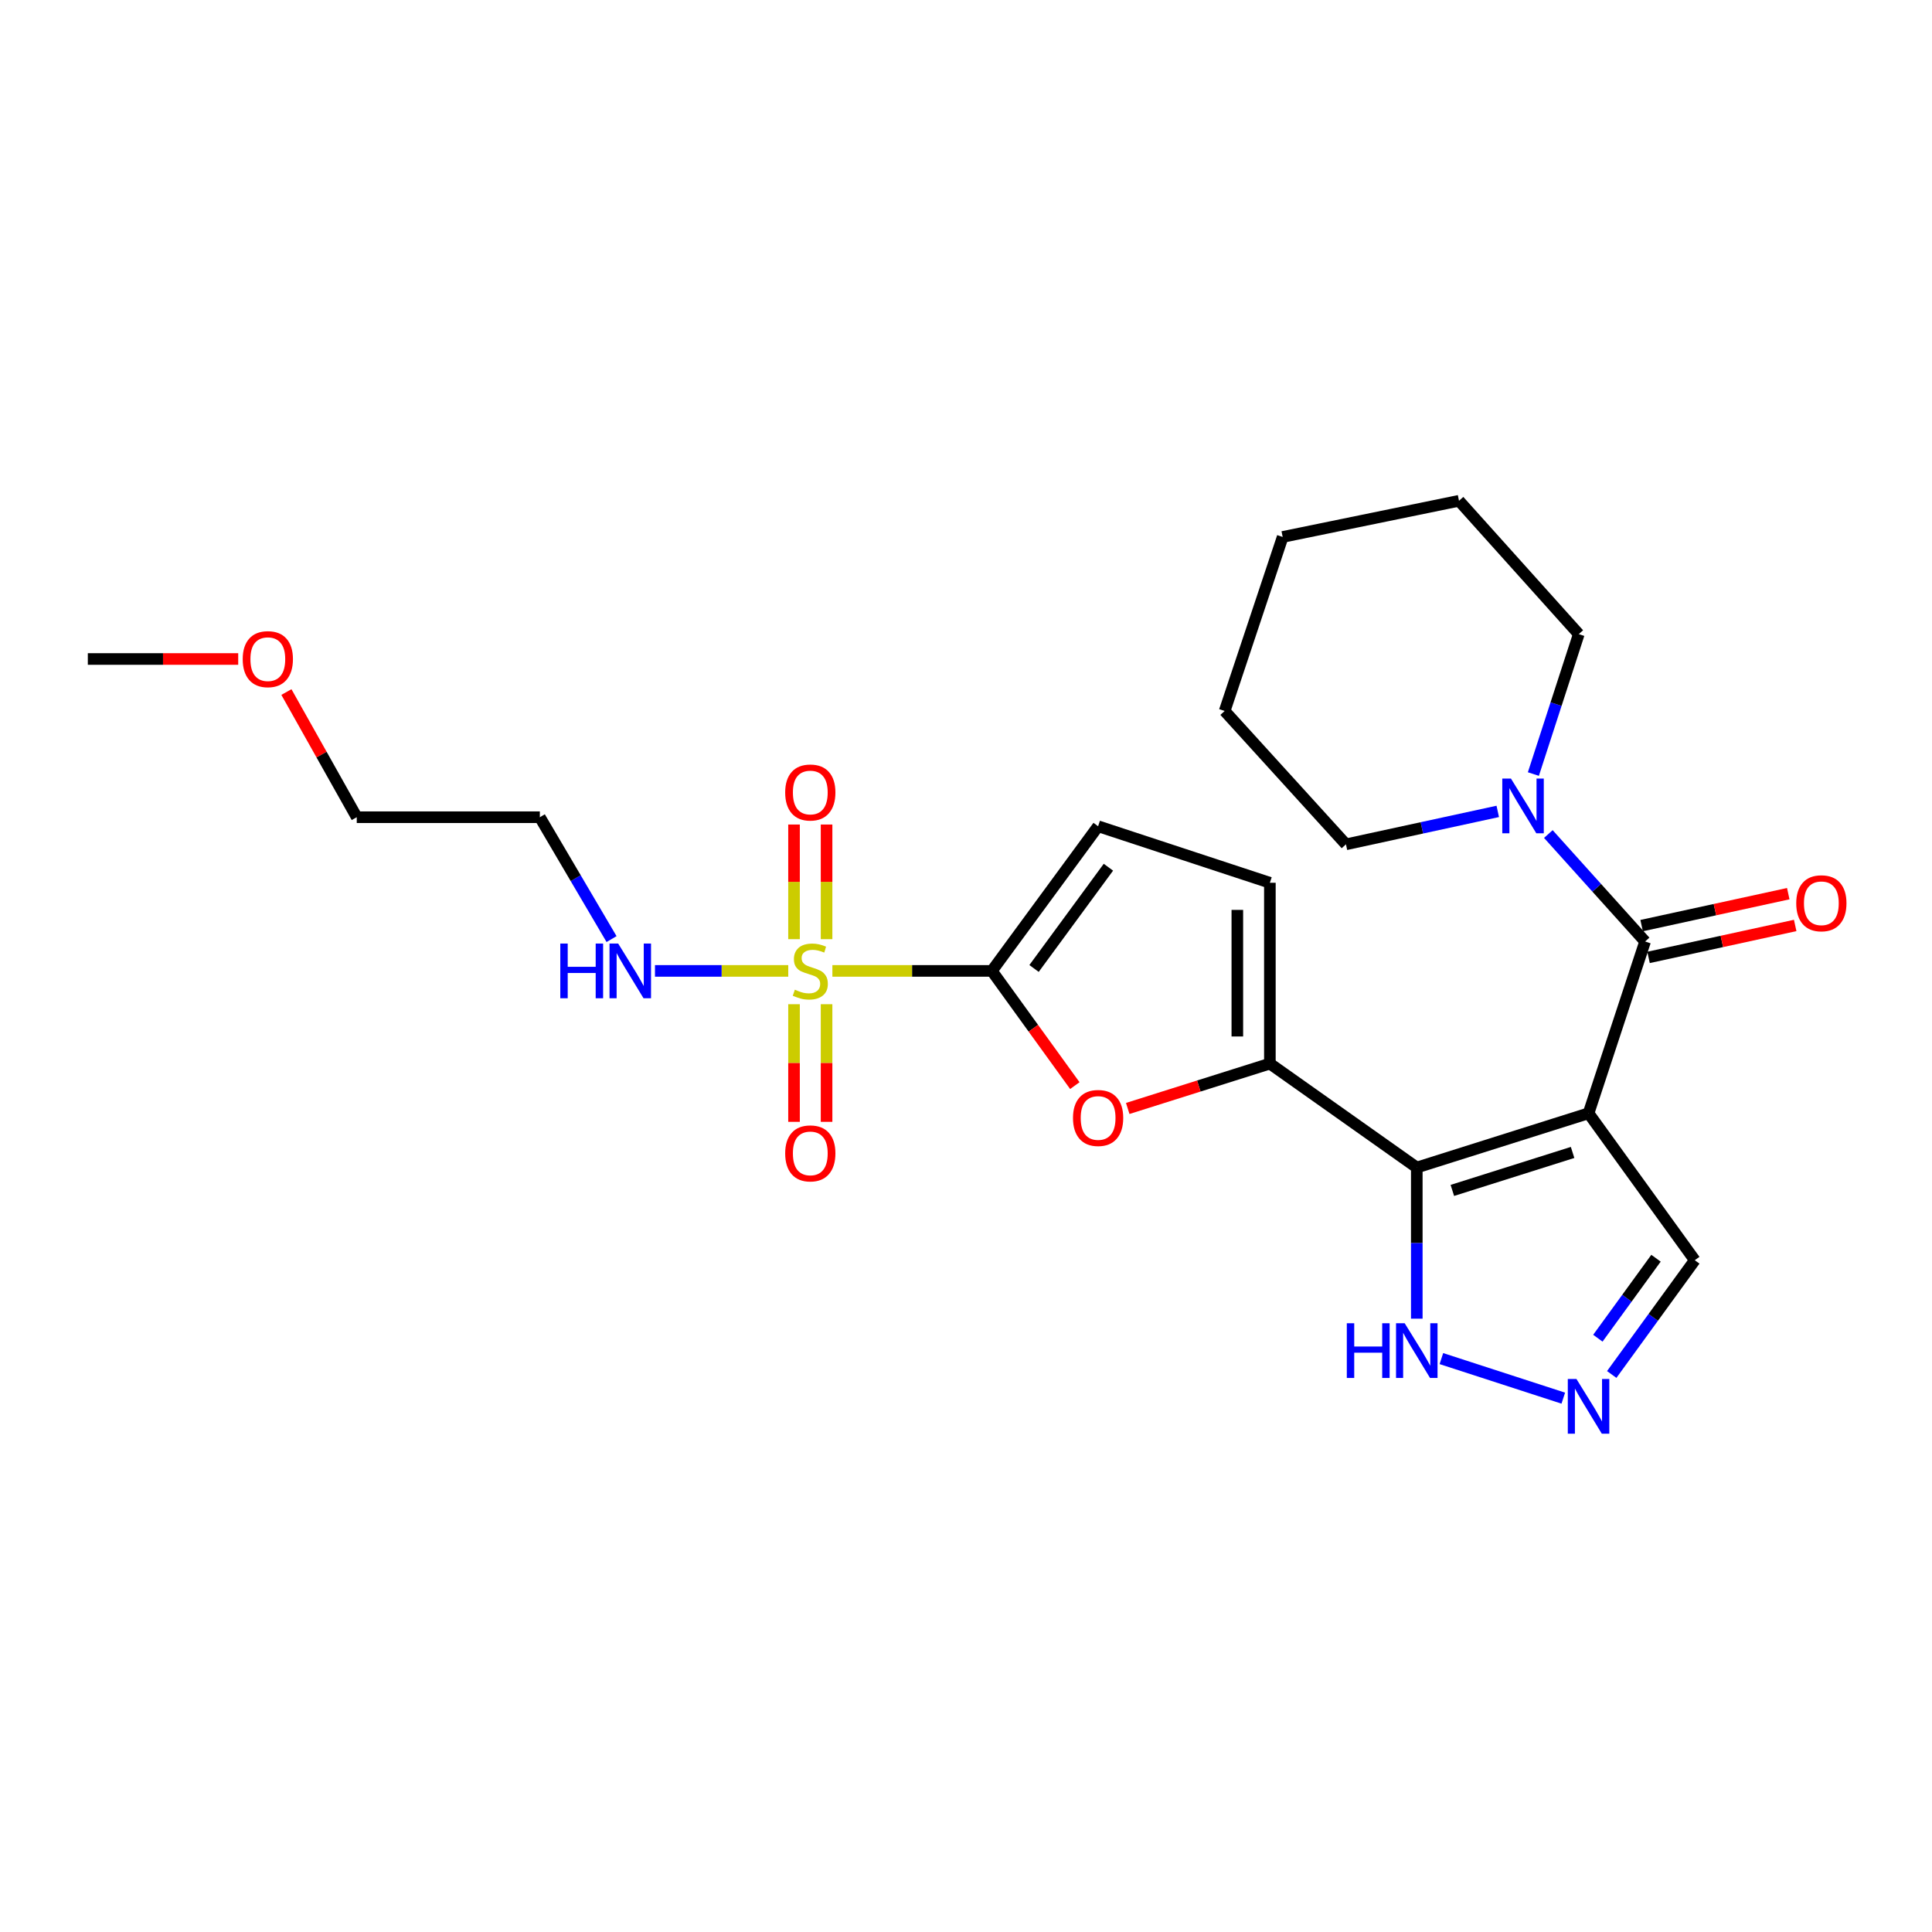 <?xml version='1.0' encoding='iso-8859-1'?>
<svg version='1.1' baseProfile='full'
              xmlns='http://www.w3.org/2000/svg'
                      xmlns:rdkit='http://www.rdkit.org/xml'
                      xmlns:xlink='http://www.w3.org/1999/xlink'
                  xml:space='preserve'
width='1000px' height='1000px' viewBox='0 0 1000 1000'>
<!-- END OF HEADER -->
<rect style='opacity:1.0;fill:#FFFFFF;stroke:none' width='1000' height='1000' x='0' y='0'> </rect>
<path class='bond-1' d='M 822.232,576.229 L 733.326,604.311' style='fill:none;fill-rule:evenodd;stroke:#000000;stroke-width:6px;stroke-linecap:butt;stroke-linejoin:miter;stroke-opacity:1' />
<path class='bond-1' d='M 813.97,596.503 L 751.736,616.16' style='fill:none;fill-rule:evenodd;stroke:#000000;stroke-width:6px;stroke-linecap:butt;stroke-linejoin:miter;stroke-opacity:1' />
<path class='bond-3' d='M 822.232,576.229 L 851.493,487.323' style='fill:none;fill-rule:evenodd;stroke:#000000;stroke-width:6px;stroke-linecap:butt;stroke-linejoin:miter;stroke-opacity:1' />
<path class='bond-11' d='M 822.232,576.229 L 877.217,652.287' style='fill:none;fill-rule:evenodd;stroke:#000000;stroke-width:6px;stroke-linecap:butt;stroke-linejoin:miter;stroke-opacity:1' />
<path class='bond-0' d='M 430.839,502.539 L 472.118,502.539' style='fill:none;fill-rule:evenodd;stroke:#CCCC00;stroke-width:6px;stroke-linecap:butt;stroke-linejoin:miter;stroke-opacity:1' />
<path class='bond-0' d='M 472.118,502.539 L 513.396,502.539' style='fill:none;fill-rule:evenodd;stroke:#000000;stroke-width:6px;stroke-linecap:butt;stroke-linejoin:miter;stroke-opacity:1' />
<path class='bond-12' d='M 427.831,486.108 L 427.831,456.441' style='fill:none;fill-rule:evenodd;stroke:#CCCC00;stroke-width:6px;stroke-linecap:butt;stroke-linejoin:miter;stroke-opacity:1' />
<path class='bond-12' d='M 427.831,456.441 L 427.831,426.774' style='fill:none;fill-rule:evenodd;stroke:#FF0000;stroke-width:6px;stroke-linecap:butt;stroke-linejoin:miter;stroke-opacity:1' />
<path class='bond-12' d='M 410.988,486.108 L 410.988,456.441' style='fill:none;fill-rule:evenodd;stroke:#CCCC00;stroke-width:6px;stroke-linecap:butt;stroke-linejoin:miter;stroke-opacity:1' />
<path class='bond-12' d='M 410.988,456.441 L 410.988,426.774' style='fill:none;fill-rule:evenodd;stroke:#FF0000;stroke-width:6px;stroke-linecap:butt;stroke-linejoin:miter;stroke-opacity:1' />
<path class='bond-13' d='M 410.988,519.778 L 410.988,550.219' style='fill:none;fill-rule:evenodd;stroke:#CCCC00;stroke-width:6px;stroke-linecap:butt;stroke-linejoin:miter;stroke-opacity:1' />
<path class='bond-13' d='M 410.988,550.219 L 410.988,580.661' style='fill:none;fill-rule:evenodd;stroke:#FF0000;stroke-width:6px;stroke-linecap:butt;stroke-linejoin:miter;stroke-opacity:1' />
<path class='bond-13' d='M 427.831,519.778 L 427.831,550.219' style='fill:none;fill-rule:evenodd;stroke:#CCCC00;stroke-width:6px;stroke-linecap:butt;stroke-linejoin:miter;stroke-opacity:1' />
<path class='bond-13' d='M 427.831,550.219 L 427.831,580.661' style='fill:none;fill-rule:evenodd;stroke:#FF0000;stroke-width:6px;stroke-linecap:butt;stroke-linejoin:miter;stroke-opacity:1' />
<path class='bond-14' d='M 408,502.539 L 373.506,502.539' style='fill:none;fill-rule:evenodd;stroke:#CCCC00;stroke-width:6px;stroke-linecap:butt;stroke-linejoin:miter;stroke-opacity:1' />
<path class='bond-14' d='M 373.506,502.539 L 339.012,502.539' style='fill:none;fill-rule:evenodd;stroke:#0000FF;stroke-width:6px;stroke-linecap:butt;stroke-linejoin:miter;stroke-opacity:1' />
<path class='bond-4' d='M 733.326,604.311 L 657.287,550.515' style='fill:none;fill-rule:evenodd;stroke:#000000;stroke-width:6px;stroke-linecap:butt;stroke-linejoin:miter;stroke-opacity:1' />
<path class='bond-8' d='M 733.326,604.311 L 733.326,643.428' style='fill:none;fill-rule:evenodd;stroke:#000000;stroke-width:6px;stroke-linecap:butt;stroke-linejoin:miter;stroke-opacity:1' />
<path class='bond-8' d='M 733.326,643.428 L 733.326,682.546' style='fill:none;fill-rule:evenodd;stroke:#0000FF;stroke-width:6px;stroke-linecap:butt;stroke-linejoin:miter;stroke-opacity:1' />
<path class='bond-2' d='M 513.396,502.539 L 534.863,532.225' style='fill:none;fill-rule:evenodd;stroke:#000000;stroke-width:6px;stroke-linecap:butt;stroke-linejoin:miter;stroke-opacity:1' />
<path class='bond-2' d='M 534.863,532.225 L 556.33,561.912' style='fill:none;fill-rule:evenodd;stroke:#FF0000;stroke-width:6px;stroke-linecap:butt;stroke-linejoin:miter;stroke-opacity:1' />
<path class='bond-26' d='M 513.396,502.539 L 568.381,427.669' style='fill:none;fill-rule:evenodd;stroke:#000000;stroke-width:6px;stroke-linecap:butt;stroke-linejoin:miter;stroke-opacity:1' />
<path class='bond-26' d='M 535.22,501.278 L 573.709,448.87' style='fill:none;fill-rule:evenodd;stroke:#000000;stroke-width:6px;stroke-linecap:butt;stroke-linejoin:miter;stroke-opacity:1' />
<path class='bond-7' d='M 851.493,487.323 L 826.457,459.51' style='fill:none;fill-rule:evenodd;stroke:#000000;stroke-width:6px;stroke-linecap:butt;stroke-linejoin:miter;stroke-opacity:1' />
<path class='bond-7' d='M 826.457,459.51 L 801.421,431.696' style='fill:none;fill-rule:evenodd;stroke:#0000FF;stroke-width:6px;stroke-linecap:butt;stroke-linejoin:miter;stroke-opacity:1' />
<path class='bond-15' d='M 853.286,495.552 L 891.237,487.285' style='fill:none;fill-rule:evenodd;stroke:#000000;stroke-width:6px;stroke-linecap:butt;stroke-linejoin:miter;stroke-opacity:1' />
<path class='bond-15' d='M 891.237,487.285 L 929.187,479.017' style='fill:none;fill-rule:evenodd;stroke:#FF0000;stroke-width:6px;stroke-linecap:butt;stroke-linejoin:miter;stroke-opacity:1' />
<path class='bond-15' d='M 849.701,479.094 L 887.651,470.827' style='fill:none;fill-rule:evenodd;stroke:#000000;stroke-width:6px;stroke-linecap:butt;stroke-linejoin:miter;stroke-opacity:1' />
<path class='bond-15' d='M 887.651,470.827 L 925.602,462.56' style='fill:none;fill-rule:evenodd;stroke:#FF0000;stroke-width:6px;stroke-linecap:butt;stroke-linejoin:miter;stroke-opacity:1' />
<path class='bond-5' d='M 657.287,550.515 L 620.5,562.127' style='fill:none;fill-rule:evenodd;stroke:#000000;stroke-width:6px;stroke-linecap:butt;stroke-linejoin:miter;stroke-opacity:1' />
<path class='bond-5' d='M 620.5,562.127 L 583.712,573.739' style='fill:none;fill-rule:evenodd;stroke:#FF0000;stroke-width:6px;stroke-linecap:butt;stroke-linejoin:miter;stroke-opacity:1' />
<path class='bond-10' d='M 657.287,550.515 L 657.287,456.921' style='fill:none;fill-rule:evenodd;stroke:#000000;stroke-width:6px;stroke-linecap:butt;stroke-linejoin:miter;stroke-opacity:1' />
<path class='bond-10' d='M 640.444,536.476 L 640.444,470.96' style='fill:none;fill-rule:evenodd;stroke:#000000;stroke-width:6px;stroke-linecap:butt;stroke-linejoin:miter;stroke-opacity:1' />
<path class='bond-6' d='M 834.226,711.426 L 855.721,681.857' style='fill:none;fill-rule:evenodd;stroke:#0000FF;stroke-width:6px;stroke-linecap:butt;stroke-linejoin:miter;stroke-opacity:1' />
<path class='bond-6' d='M 855.721,681.857 L 877.217,652.287' style='fill:none;fill-rule:evenodd;stroke:#000000;stroke-width:6px;stroke-linecap:butt;stroke-linejoin:miter;stroke-opacity:1' />
<path class='bond-6' d='M 827.05,692.651 L 842.097,671.953' style='fill:none;fill-rule:evenodd;stroke:#0000FF;stroke-width:6px;stroke-linecap:butt;stroke-linejoin:miter;stroke-opacity:1' />
<path class='bond-6' d='M 842.097,671.953 L 857.144,651.254' style='fill:none;fill-rule:evenodd;stroke:#000000;stroke-width:6px;stroke-linecap:butt;stroke-linejoin:miter;stroke-opacity:1' />
<path class='bond-25' d='M 809.156,723.681 L 746.06,703.207' style='fill:none;fill-rule:evenodd;stroke:#0000FF;stroke-width:6px;stroke-linecap:butt;stroke-linejoin:miter;stroke-opacity:1' />
<path class='bond-17' d='M 793.673,400.645 L 805.422,364.436' style='fill:none;fill-rule:evenodd;stroke:#0000FF;stroke-width:6px;stroke-linecap:butt;stroke-linejoin:miter;stroke-opacity:1' />
<path class='bond-17' d='M 805.422,364.436 L 817.17,328.227' style='fill:none;fill-rule:evenodd;stroke:#000000;stroke-width:6px;stroke-linecap:butt;stroke-linejoin:miter;stroke-opacity:1' />
<path class='bond-18' d='M 775.236,419.98 L 735.95,428.503' style='fill:none;fill-rule:evenodd;stroke:#0000FF;stroke-width:6px;stroke-linecap:butt;stroke-linejoin:miter;stroke-opacity:1' />
<path class='bond-18' d='M 735.95,428.503 L 696.664,437.027' style='fill:none;fill-rule:evenodd;stroke:#000000;stroke-width:6px;stroke-linecap:butt;stroke-linejoin:miter;stroke-opacity:1' />
<path class='bond-9' d='M 568.381,427.669 L 657.287,456.921' style='fill:none;fill-rule:evenodd;stroke:#000000;stroke-width:6px;stroke-linecap:butt;stroke-linejoin:miter;stroke-opacity:1' />
<path class='bond-16' d='M 316.538,486.071 L 297.979,454.531' style='fill:none;fill-rule:evenodd;stroke:#0000FF;stroke-width:6px;stroke-linecap:butt;stroke-linejoin:miter;stroke-opacity:1' />
<path class='bond-16' d='M 297.979,454.531 L 279.421,422.99' style='fill:none;fill-rule:evenodd;stroke:#000000;stroke-width:6px;stroke-linecap:butt;stroke-linejoin:miter;stroke-opacity:1' />
<path class='bond-20' d='M 279.421,422.99 L 184.657,422.99' style='fill:none;fill-rule:evenodd;stroke:#000000;stroke-width:6px;stroke-linecap:butt;stroke-linejoin:miter;stroke-opacity:1' />
<path class='bond-22' d='M 817.17,328.227 L 755.176,259.205' style='fill:none;fill-rule:evenodd;stroke:#000000;stroke-width:6px;stroke-linecap:butt;stroke-linejoin:miter;stroke-opacity:1' />
<path class='bond-23' d='M 696.664,437.027 L 633.884,368.005' style='fill:none;fill-rule:evenodd;stroke:#000000;stroke-width:6px;stroke-linecap:butt;stroke-linejoin:miter;stroke-opacity:1' />
<path class='bond-19' d='M 148.243,358.202 L 166.45,390.596' style='fill:none;fill-rule:evenodd;stroke:#FF0000;stroke-width:6px;stroke-linecap:butt;stroke-linejoin:miter;stroke-opacity:1' />
<path class='bond-19' d='M 166.45,390.596 L 184.657,422.99' style='fill:none;fill-rule:evenodd;stroke:#000000;stroke-width:6px;stroke-linecap:butt;stroke-linejoin:miter;stroke-opacity:1' />
<path class='bond-21' d='M 123.298,341.093 L 84.376,341.093' style='fill:none;fill-rule:evenodd;stroke:#FF0000;stroke-width:6px;stroke-linecap:butt;stroke-linejoin:miter;stroke-opacity:1' />
<path class='bond-21' d='M 84.376,341.093 L 45.455,341.093' style='fill:none;fill-rule:evenodd;stroke:#000000;stroke-width:6px;stroke-linecap:butt;stroke-linejoin:miter;stroke-opacity:1' />
<path class='bond-27' d='M 755.176,259.205 L 663.912,277.92' style='fill:none;fill-rule:evenodd;stroke:#000000;stroke-width:6px;stroke-linecap:butt;stroke-linejoin:miter;stroke-opacity:1' />
<path class='bond-24' d='M 633.884,368.005 L 663.912,277.92' style='fill:none;fill-rule:evenodd;stroke:#000000;stroke-width:6px;stroke-linecap:butt;stroke-linejoin:miter;stroke-opacity:1' />
<path  class='atom-1' d='M 411.409 512.259
Q 411.729 512.379, 413.049 512.939
Q 414.369 513.499, 415.809 513.859
Q 417.289 514.179, 418.729 514.179
Q 421.409 514.179, 422.969 512.899
Q 424.529 511.579, 424.529 509.299
Q 424.529 507.739, 423.729 506.779
Q 422.969 505.819, 421.769 505.299
Q 420.569 504.779, 418.569 504.179
Q 416.049 503.419, 414.529 502.699
Q 413.049 501.979, 411.969 500.459
Q 410.929 498.939, 410.929 496.379
Q 410.929 492.819, 413.329 490.619
Q 415.769 488.419, 420.569 488.419
Q 423.849 488.419, 427.569 489.979
L 426.649 493.059
Q 423.249 491.659, 420.689 491.659
Q 417.929 491.659, 416.409 492.819
Q 414.889 493.939, 414.929 495.899
Q 414.929 497.419, 415.689 498.339
Q 416.489 499.259, 417.609 499.779
Q 418.769 500.299, 420.689 500.899
Q 423.249 501.699, 424.769 502.499
Q 426.289 503.299, 427.369 504.939
Q 428.489 506.539, 428.489 509.299
Q 428.489 513.219, 425.849 515.339
Q 423.249 517.419, 418.889 517.419
Q 416.369 517.419, 414.449 516.859
Q 412.569 516.339, 410.329 515.419
L 411.409 512.259
' fill='#CCCC00'/>
<path  class='atom-6' d='M 555.381 578.658
Q 555.381 571.858, 558.741 568.058
Q 562.101 564.258, 568.381 564.258
Q 574.661 564.258, 578.021 568.058
Q 581.381 571.858, 581.381 578.658
Q 581.381 585.538, 577.981 589.458
Q 574.581 593.338, 568.381 593.338
Q 562.141 593.338, 558.741 589.458
Q 555.381 585.578, 555.381 578.658
M 568.381 590.138
Q 572.701 590.138, 575.021 587.258
Q 577.381 584.338, 577.381 578.658
Q 577.381 573.098, 575.021 570.298
Q 572.701 567.458, 568.381 567.458
Q 564.061 567.458, 561.701 570.258
Q 559.381 573.058, 559.381 578.658
Q 559.381 584.378, 561.701 587.258
Q 564.061 590.138, 568.381 590.138
' fill='#FF0000'/>
<path  class='atom-7' d='M 815.972 713.764
L 825.252 728.764
Q 826.172 730.244, 827.652 732.924
Q 829.132 735.604, 829.212 735.764
L 829.212 713.764
L 832.972 713.764
L 832.972 742.084
L 829.092 742.084
L 819.132 725.684
Q 817.972 723.764, 816.732 721.564
Q 815.532 719.364, 815.172 718.684
L 815.172 742.084
L 811.492 742.084
L 811.492 713.764
L 815.972 713.764
' fill='#0000FF'/>
<path  class='atom-8' d='M 782.061 402.982
L 791.341 417.982
Q 792.261 419.462, 793.741 422.142
Q 795.221 424.822, 795.301 424.982
L 795.301 402.982
L 799.061 402.982
L 799.061 431.302
L 795.181 431.302
L 785.221 414.902
Q 784.061 412.982, 782.821 410.782
Q 781.621 408.582, 781.261 407.902
L 781.261 431.302
L 777.581 431.302
L 777.581 402.982
L 782.061 402.982
' fill='#0000FF'/>
<path  class='atom-9' d='M 697.106 684.915
L 700.946 684.915
L 700.946 696.955
L 715.426 696.955
L 715.426 684.915
L 719.266 684.915
L 719.266 713.235
L 715.426 713.235
L 715.426 700.155
L 700.946 700.155
L 700.946 713.235
L 697.106 713.235
L 697.106 684.915
' fill='#0000FF'/>
<path  class='atom-9' d='M 727.066 684.915
L 736.346 699.915
Q 737.266 701.395, 738.746 704.075
Q 740.226 706.755, 740.306 706.915
L 740.306 684.915
L 744.066 684.915
L 744.066 713.235
L 740.186 713.235
L 730.226 696.835
Q 729.066 694.915, 727.826 692.715
Q 726.626 690.515, 726.266 689.835
L 726.266 713.235
L 722.586 713.235
L 722.586 684.915
L 727.066 684.915
' fill='#0000FF'/>
<path  class='atom-13' d='M 406.409 410.194
Q 406.409 403.394, 409.769 399.594
Q 413.129 395.794, 419.409 395.794
Q 425.689 395.794, 429.049 399.594
Q 432.409 403.394, 432.409 410.194
Q 432.409 417.074, 429.009 420.994
Q 425.609 424.874, 419.409 424.874
Q 413.169 424.874, 409.769 420.994
Q 406.409 417.114, 406.409 410.194
M 419.409 421.674
Q 423.729 421.674, 426.049 418.794
Q 428.409 415.874, 428.409 410.194
Q 428.409 404.634, 426.049 401.834
Q 423.729 398.994, 419.409 398.994
Q 415.089 398.994, 412.729 401.794
Q 410.409 404.594, 410.409 410.194
Q 410.409 415.914, 412.729 418.794
Q 415.089 421.674, 419.409 421.674
' fill='#FF0000'/>
<path  class='atom-14' d='M 406.409 596.989
Q 406.409 590.189, 409.769 586.389
Q 413.129 582.589, 419.409 582.589
Q 425.689 582.589, 429.049 586.389
Q 432.409 590.189, 432.409 596.989
Q 432.409 603.869, 429.009 607.789
Q 425.609 611.669, 419.409 611.669
Q 413.169 611.669, 409.769 607.789
Q 406.409 603.909, 406.409 596.989
M 419.409 608.469
Q 423.729 608.469, 426.049 605.589
Q 428.409 602.669, 428.409 596.989
Q 428.409 591.429, 426.049 588.629
Q 423.729 585.789, 419.409 585.789
Q 415.089 585.789, 412.729 588.589
Q 410.409 591.389, 410.409 596.989
Q 410.409 602.709, 412.729 605.589
Q 415.089 608.469, 419.409 608.469
' fill='#FF0000'/>
<path  class='atom-15' d='M 290.007 488.379
L 293.847 488.379
L 293.847 500.419
L 308.327 500.419
L 308.327 488.379
L 312.167 488.379
L 312.167 516.699
L 308.327 516.699
L 308.327 503.619
L 293.847 503.619
L 293.847 516.699
L 290.007 516.699
L 290.007 488.379
' fill='#0000FF'/>
<path  class='atom-15' d='M 319.967 488.379
L 329.247 503.379
Q 330.167 504.859, 331.647 507.539
Q 333.127 510.219, 333.207 510.379
L 333.207 488.379
L 336.967 488.379
L 336.967 516.699
L 333.087 516.699
L 323.127 500.299
Q 321.967 498.379, 320.727 496.179
Q 319.527 493.979, 319.167 493.299
L 319.167 516.699
L 315.487 516.699
L 315.487 488.379
L 319.967 488.379
' fill='#0000FF'/>
<path  class='atom-16' d='M 929.729 467.528
Q 929.729 460.728, 933.089 456.928
Q 936.449 453.128, 942.729 453.128
Q 949.009 453.128, 952.369 456.928
Q 955.729 460.728, 955.729 467.528
Q 955.729 474.408, 952.329 478.328
Q 948.929 482.208, 942.729 482.208
Q 936.489 482.208, 933.089 478.328
Q 929.729 474.448, 929.729 467.528
M 942.729 479.008
Q 947.049 479.008, 949.369 476.128
Q 951.729 473.208, 951.729 467.528
Q 951.729 461.968, 949.369 459.168
Q 947.049 456.328, 942.729 456.328
Q 938.409 456.328, 936.049 459.128
Q 933.729 461.928, 933.729 467.528
Q 933.729 473.248, 936.049 476.128
Q 938.409 479.008, 942.729 479.008
' fill='#FF0000'/>
<path  class='atom-20' d='M 125.627 341.173
Q 125.627 334.373, 128.987 330.573
Q 132.347 326.773, 138.627 326.773
Q 144.907 326.773, 148.267 330.573
Q 151.627 334.373, 151.627 341.173
Q 151.627 348.053, 148.227 351.973
Q 144.827 355.853, 138.627 355.853
Q 132.387 355.853, 128.987 351.973
Q 125.627 348.093, 125.627 341.173
M 138.627 352.653
Q 142.947 352.653, 145.267 349.773
Q 147.627 346.853, 147.627 341.173
Q 147.627 335.613, 145.267 332.813
Q 142.947 329.973, 138.627 329.973
Q 134.307 329.973, 131.947 332.773
Q 129.627 335.573, 129.627 341.173
Q 129.627 346.893, 131.947 349.773
Q 134.307 352.653, 138.627 352.653
' fill='#FF0000'/>
</svg>
